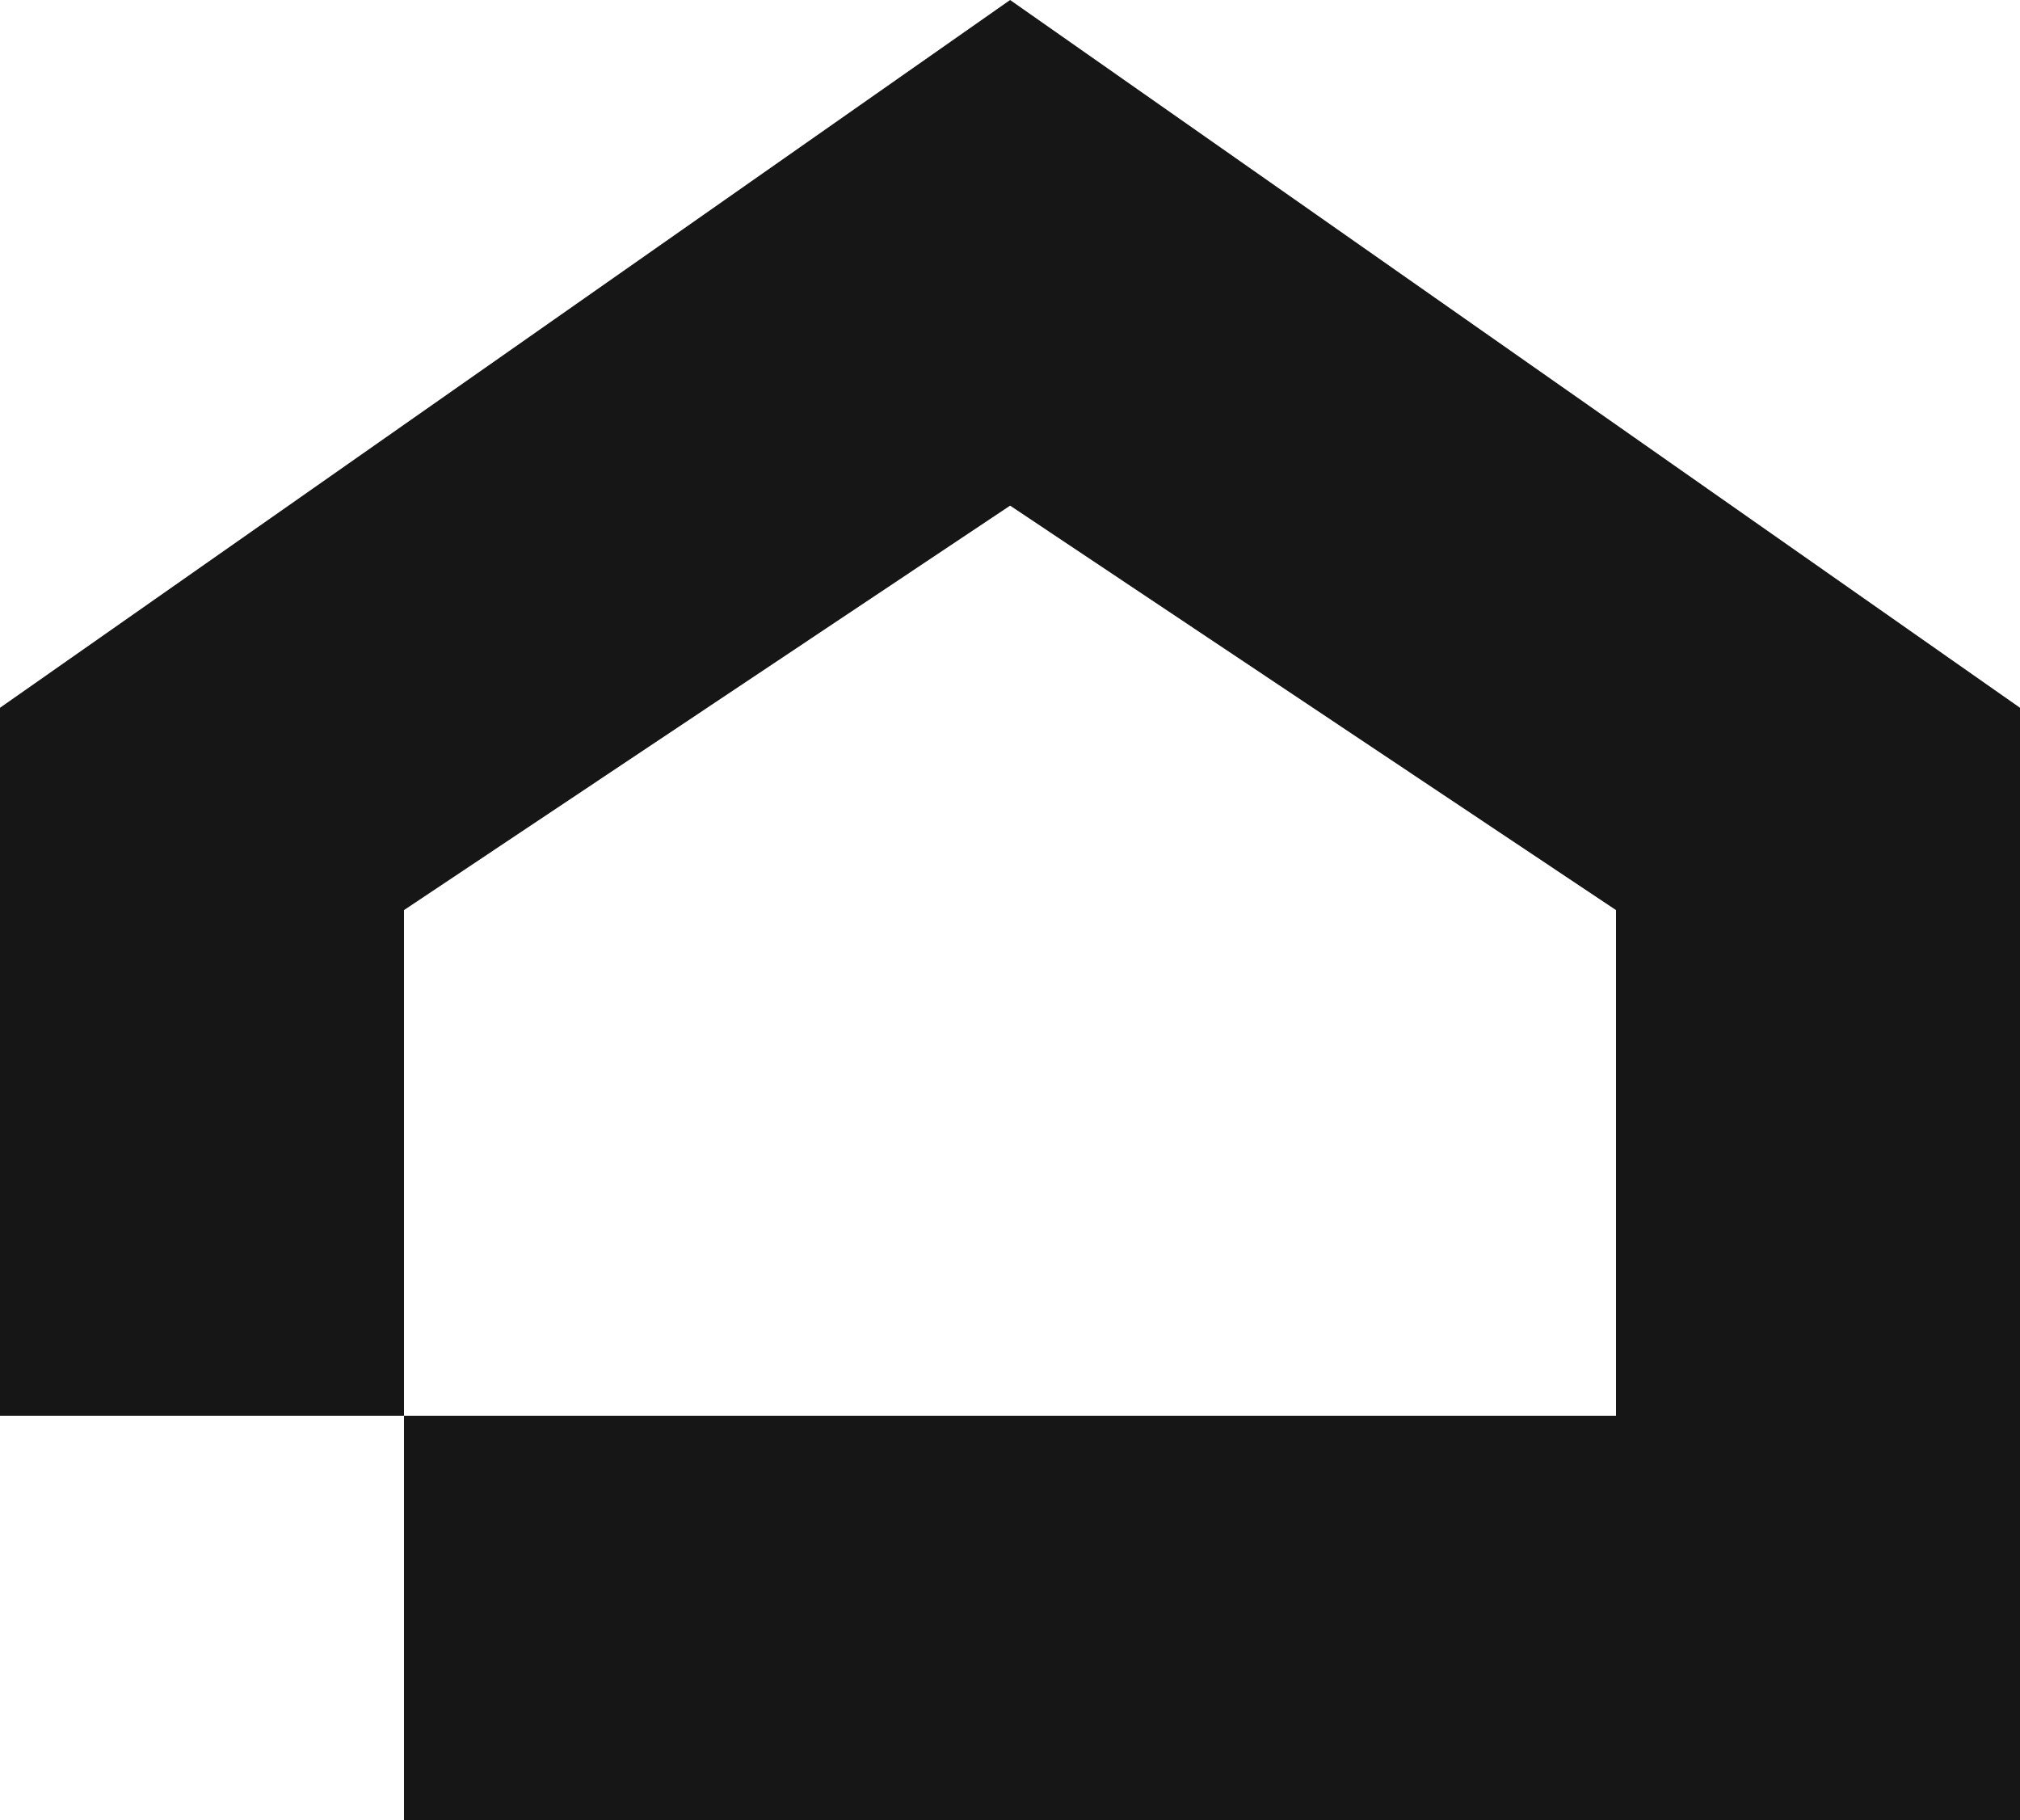 <svg xmlns="http://www.w3.org/2000/svg" width="333" height="300" viewBox="0 0 333 300" fill="none"><path d="M333 116.652V300H66.6V233.337H266.4V150L166.517 83.337L66.6 150V233.337H0V116.652L166.517 0L333 116.652Z" fill="#161616"></path></svg>